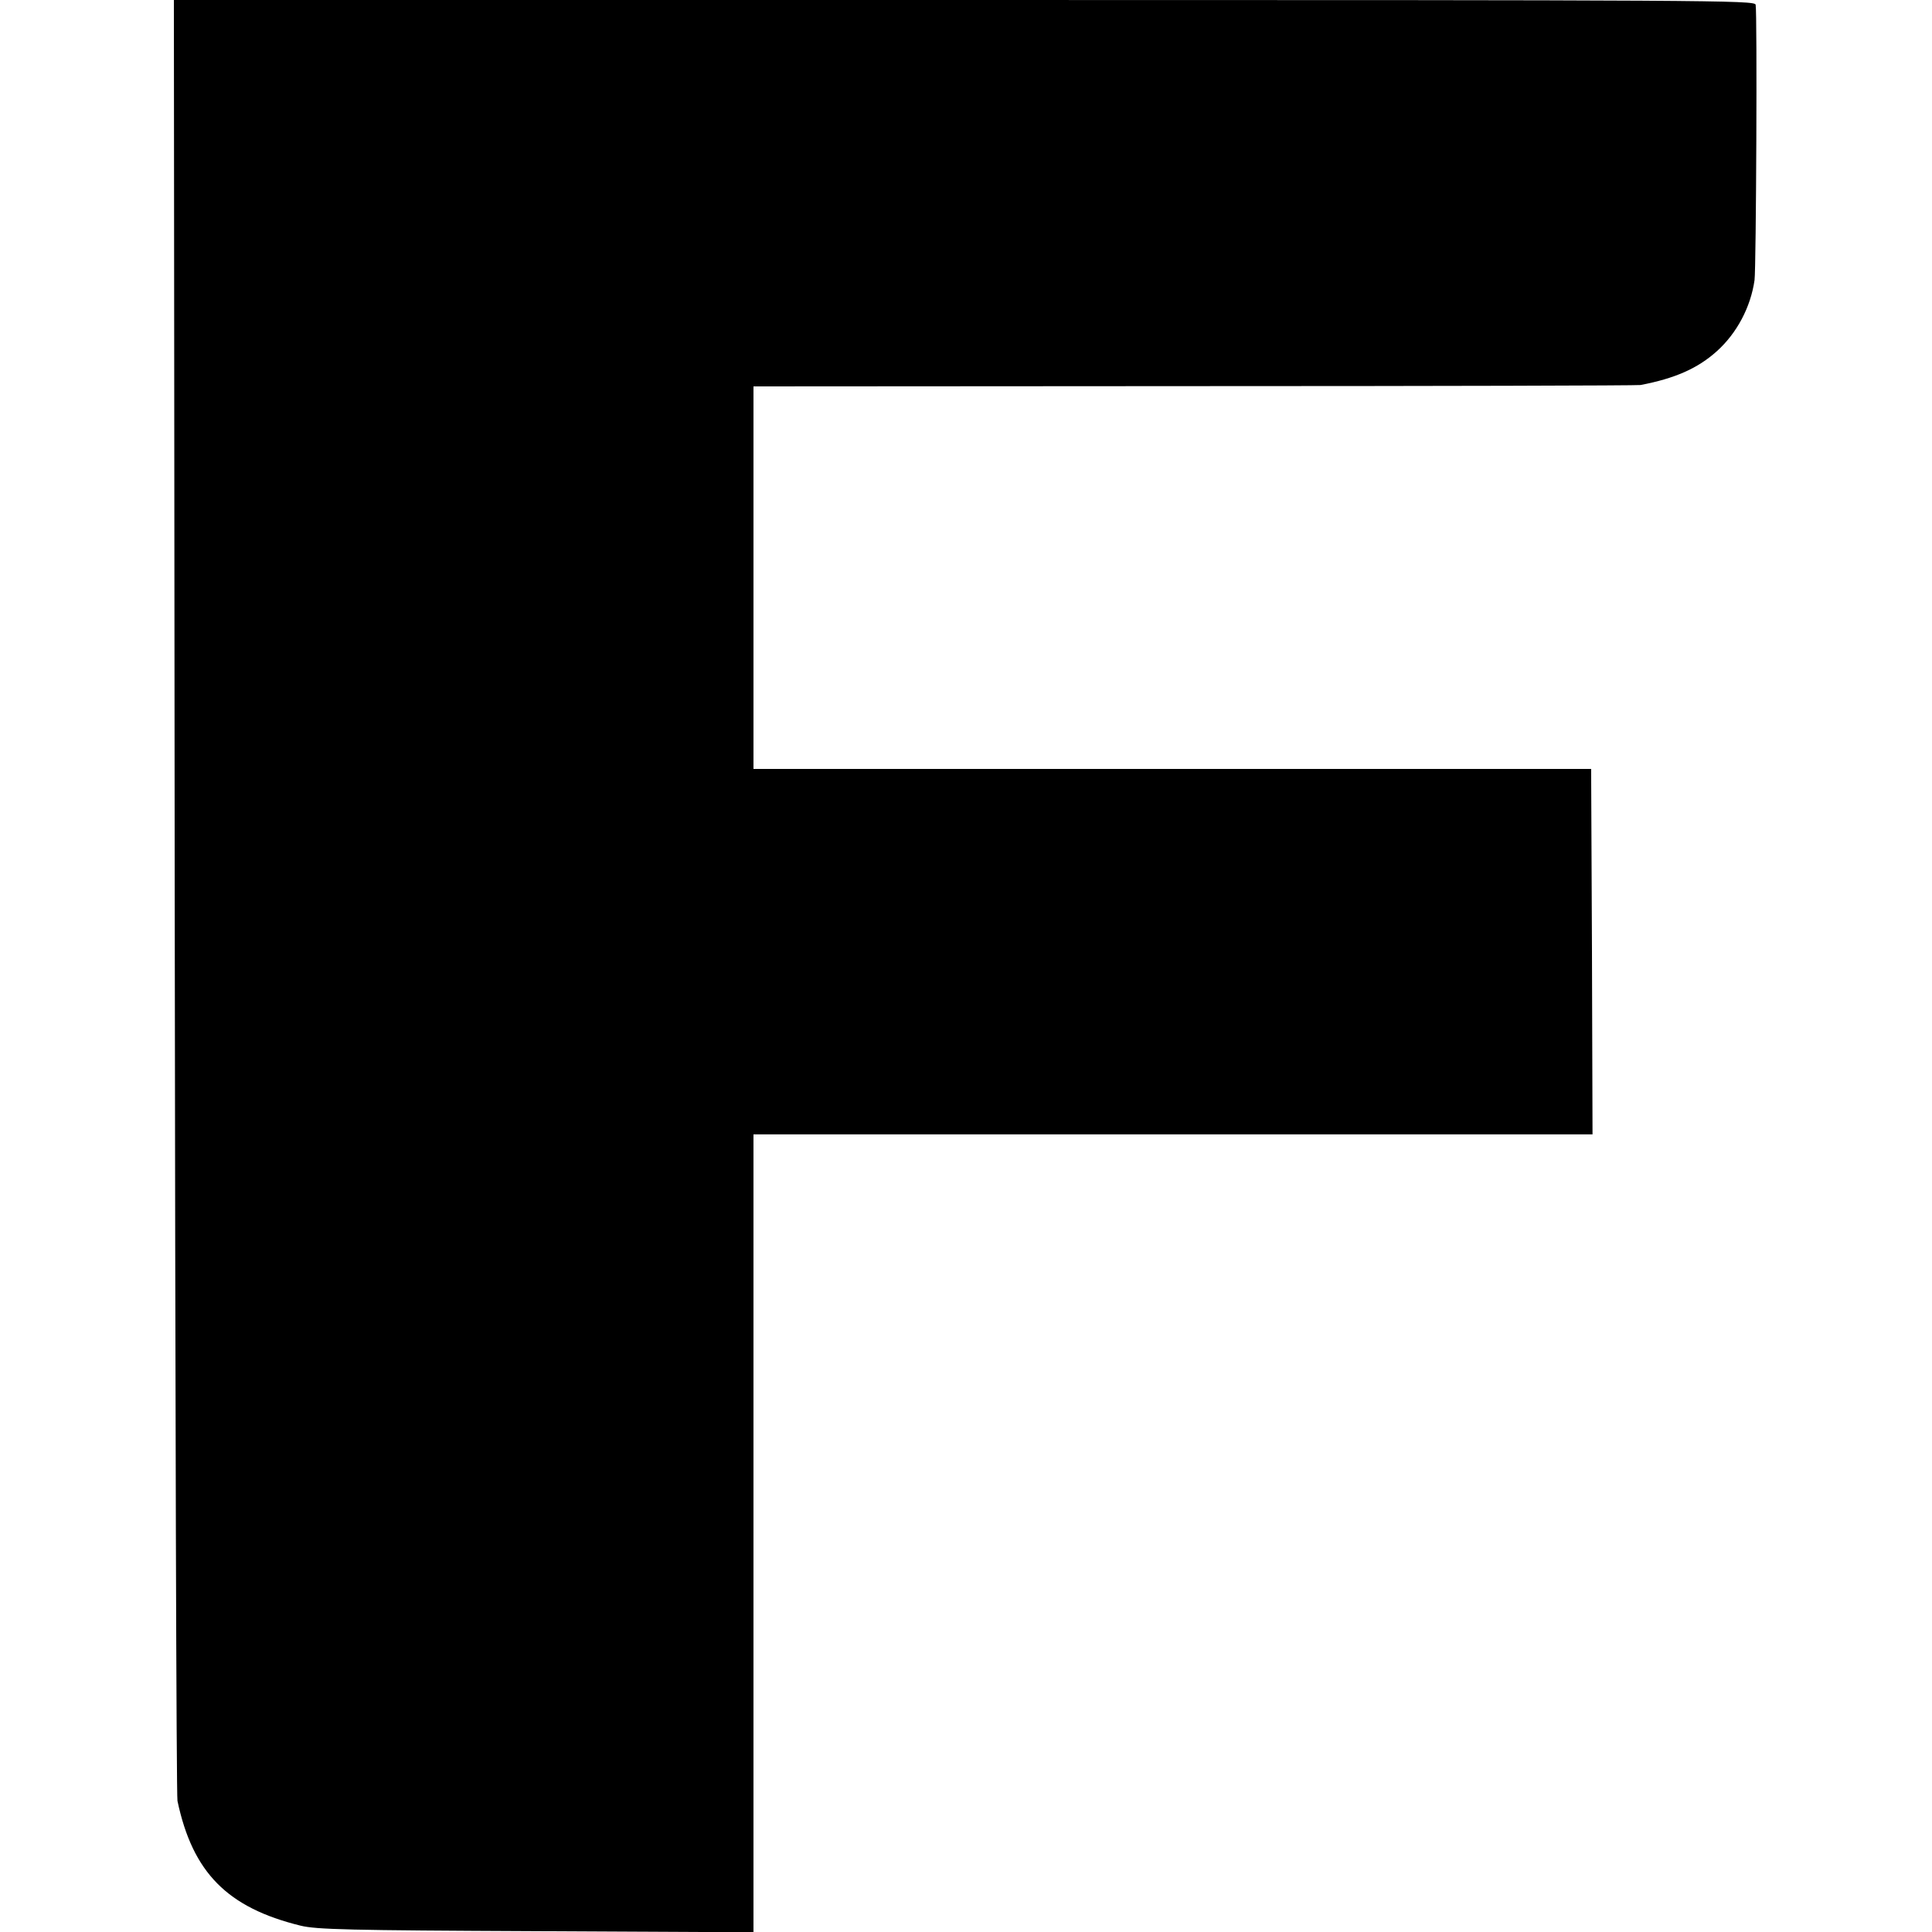 <svg version="1" xmlns="http://www.w3.org/2000/svg" width="933.333" height="933.333" viewBox="0 0 700 700"><path d="M63.3 324.7c.2 178.7.6 326.1 1 327.8 5.5 26 18.1 38.7 44.6 45.2 5.7 1.4 17.4 1.7 85.4 2l78.7.4V411h304l-.2-66.2-.3-66.2H273V140l159.8-.1c87.8 0 160.5-.2 161.6-.4 12.5-2.4 20.7-6 27.7-12.3 7.2-6.5 12.2-15.9 13.6-25.7.6-4.5 1-97 .4-99.8C635.8.1 621.3 0 349.4 0H63l.3 324.7z"/></svg>
